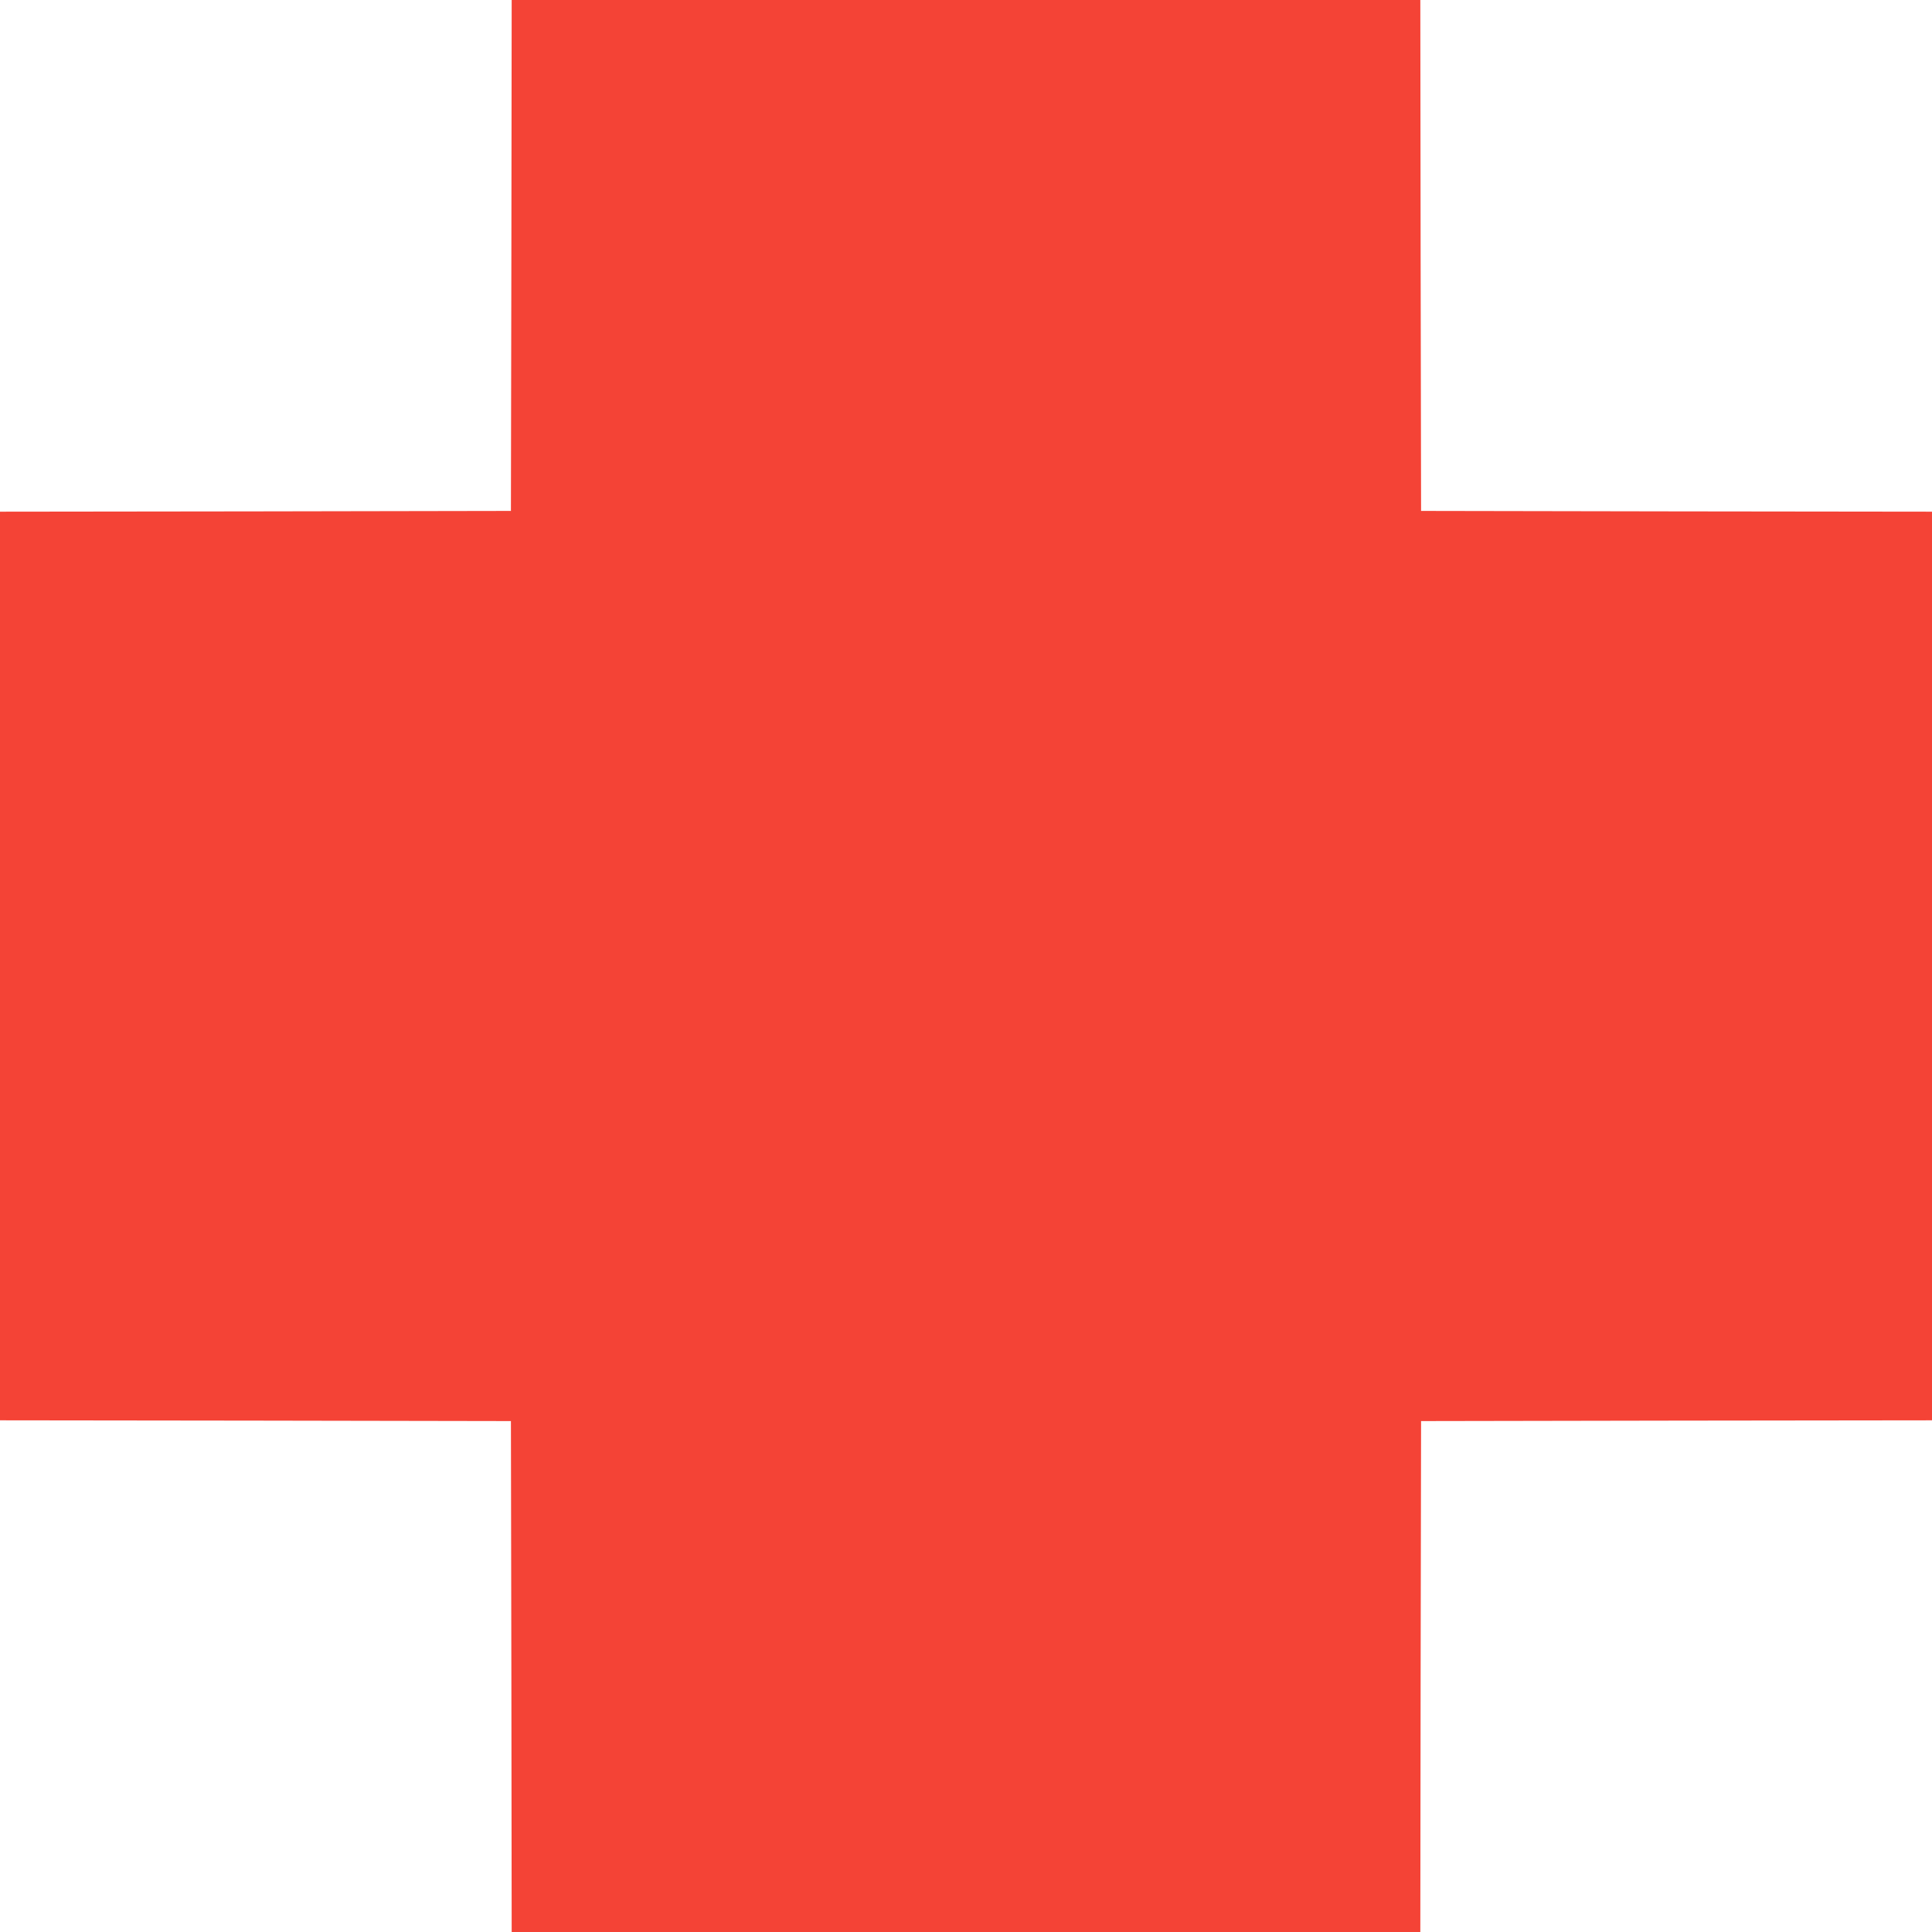 <?xml version="1.0" standalone="no"?>
<!DOCTYPE svg PUBLIC "-//W3C//DTD SVG 20010904//EN"
 "http://www.w3.org/TR/2001/REC-SVG-20010904/DTD/svg10.dtd">
<svg version="1.0" xmlns="http://www.w3.org/2000/svg"
 width="1280pt" height="1280pt" viewBox="0 0 1280 1280"
 preserveAspectRatio="xMidYMid meet">
<g transform="translate(0,1280) scale(0.1,-0.1)"
fill="#f44336" stroke="none">
<path d="M3388 11108 l-3 -1693 -1693 -3 -1692 -2 0 -3010 0 -3010 1692 -2
1693 -3 3 -1692 2 -1693 3010 0 3010 0 2 1692 3 1693 1693 3 1692 2 0 3010 0
3010 -1692 2 -1693 3 -3 1693 -2 1692 -3010 0 -3010 0 -2 -1692z"/>
</g>
</svg>
